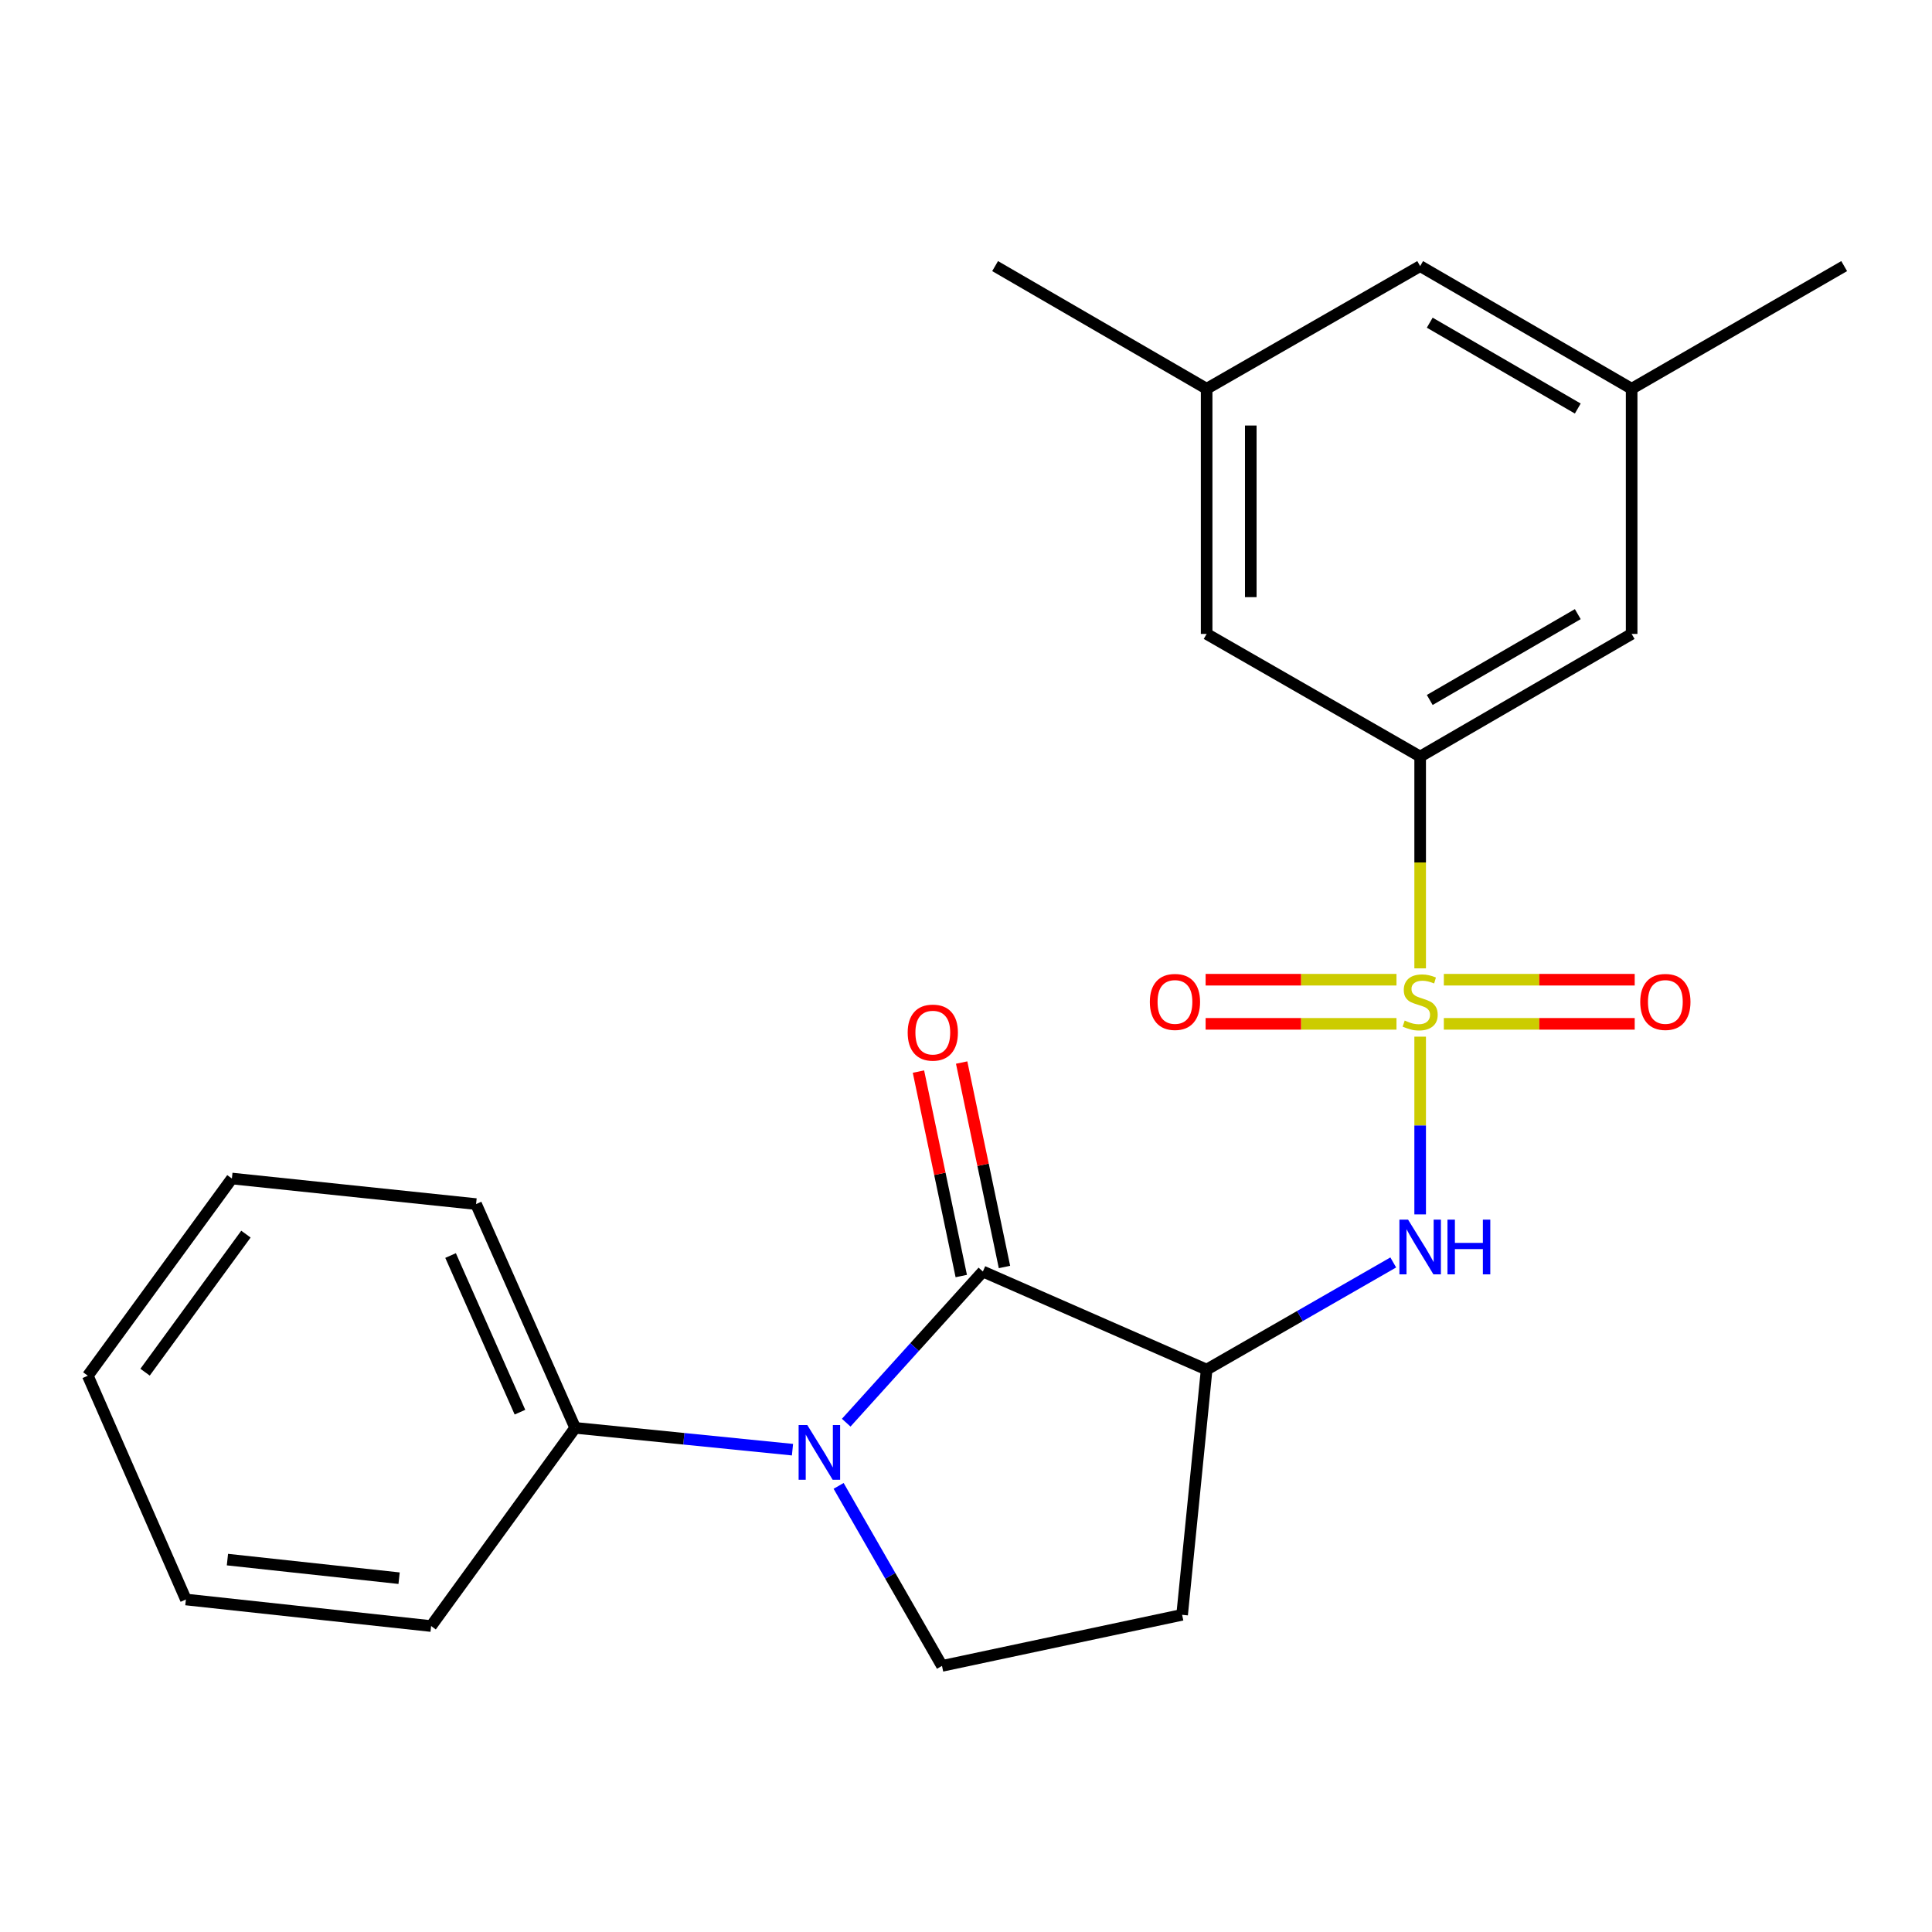 <?xml version='1.0' encoding='iso-8859-1'?>
<svg version='1.1' baseProfile='full'
              xmlns='http://www.w3.org/2000/svg'
                      xmlns:rdkit='http://www.rdkit.org/xml'
                      xmlns:xlink='http://www.w3.org/1999/xlink'
                  xml:space='preserve'
width='1000px' height='1000px' viewBox='0 0 1000 1000'>
<!-- END OF HEADER -->
<rect style='opacity:1.0;fill:#FFFFFF;stroke:none' width='1000' height='1000' x='0' y='0'> </rect>
<path class='bond-3' d='M 735.072,536.57 L 735.072,582.566' style='fill:none;fill-rule:evenodd;stroke:#CCCC00;stroke-width:6px;stroke-linecap:butt;stroke-linejoin:miter;stroke-opacity:1' />
<path class='bond-3' d='M 735.072,582.566 L 735.072,628.563' style='fill:none;fill-rule:evenodd;stroke:#0000FF;stroke-width:6px;stroke-linecap:butt;stroke-linejoin:miter;stroke-opacity:1' />
<path class='bond-4' d='M 735.072,501.224 L 735.072,446.407' style='fill:none;fill-rule:evenodd;stroke:#CCCC00;stroke-width:6px;stroke-linecap:butt;stroke-linejoin:miter;stroke-opacity:1' />
<path class='bond-4' d='M 735.072,446.407 L 735.072,391.589' style='fill:none;fill-rule:evenodd;stroke:#000000;stroke-width:6px;stroke-linecap:butt;stroke-linejoin:miter;stroke-opacity:1' />
<path class='bond-7' d='M 747.325,529.939 L 796.722,529.939' style='fill:none;fill-rule:evenodd;stroke:#CCCC00;stroke-width:6px;stroke-linecap:butt;stroke-linejoin:miter;stroke-opacity:1' />
<path class='bond-7' d='M 796.722,529.939 L 846.12,529.939' style='fill:none;fill-rule:evenodd;stroke:#FF0000;stroke-width:6px;stroke-linecap:butt;stroke-linejoin:miter;stroke-opacity:1' />
<path class='bond-7' d='M 747.325,507.095 L 796.722,507.095' style='fill:none;fill-rule:evenodd;stroke:#CCCC00;stroke-width:6px;stroke-linecap:butt;stroke-linejoin:miter;stroke-opacity:1' />
<path class='bond-7' d='M 796.722,507.095 L 846.12,507.095' style='fill:none;fill-rule:evenodd;stroke:#FF0000;stroke-width:6px;stroke-linecap:butt;stroke-linejoin:miter;stroke-opacity:1' />
<path class='bond-8' d='M 722.819,507.095 L 673.421,507.095' style='fill:none;fill-rule:evenodd;stroke:#CCCC00;stroke-width:6px;stroke-linecap:butt;stroke-linejoin:miter;stroke-opacity:1' />
<path class='bond-8' d='M 673.421,507.095 L 624.023,507.095' style='fill:none;fill-rule:evenodd;stroke:#FF0000;stroke-width:6px;stroke-linecap:butt;stroke-linejoin:miter;stroke-opacity:1' />
<path class='bond-8' d='M 722.819,529.939 L 673.421,529.939' style='fill:none;fill-rule:evenodd;stroke:#CCCC00;stroke-width:6px;stroke-linecap:butt;stroke-linejoin:miter;stroke-opacity:1' />
<path class='bond-8' d='M 673.421,529.939 L 624.023,529.939' style='fill:none;fill-rule:evenodd;stroke:#FF0000;stroke-width:6px;stroke-linecap:butt;stroke-linejoin:miter;stroke-opacity:1' />
<path class='bond-0' d='M 508.732,658.136 L 624.554,708.902' style='fill:none;fill-rule:evenodd;stroke:#000000;stroke-width:6px;stroke-linecap:butt;stroke-linejoin:miter;stroke-opacity:1' />
<path class='bond-1' d='M 508.732,658.136 L 473.366,697.257' style='fill:none;fill-rule:evenodd;stroke:#000000;stroke-width:6px;stroke-linecap:butt;stroke-linejoin:miter;stroke-opacity:1' />
<path class='bond-1' d='M 473.366,697.257 L 438,736.378' style='fill:none;fill-rule:evenodd;stroke:#0000FF;stroke-width:6px;stroke-linecap:butt;stroke-linejoin:miter;stroke-opacity:1' />
<path class='bond-9' d='M 519.912,655.794 L 508.83,602.884' style='fill:none;fill-rule:evenodd;stroke:#000000;stroke-width:6px;stroke-linecap:butt;stroke-linejoin:miter;stroke-opacity:1' />
<path class='bond-9' d='M 508.83,602.884 L 497.749,549.973' style='fill:none;fill-rule:evenodd;stroke:#FF0000;stroke-width:6px;stroke-linecap:butt;stroke-linejoin:miter;stroke-opacity:1' />
<path class='bond-9' d='M 497.552,660.477 L 486.471,607.567' style='fill:none;fill-rule:evenodd;stroke:#000000;stroke-width:6px;stroke-linecap:butt;stroke-linejoin:miter;stroke-opacity:1' />
<path class='bond-9' d='M 486.471,607.567 L 475.389,554.656' style='fill:none;fill-rule:evenodd;stroke:#FF0000;stroke-width:6px;stroke-linecap:butt;stroke-linejoin:miter;stroke-opacity:1' />
<path class='bond-10' d='M 410.189,750.351 L 353.95,744.704' style='fill:none;fill-rule:evenodd;stroke:#0000FF;stroke-width:6px;stroke-linecap:butt;stroke-linejoin:miter;stroke-opacity:1' />
<path class='bond-10' d='M 353.95,744.704 L 297.71,739.057' style='fill:none;fill-rule:evenodd;stroke:#000000;stroke-width:6px;stroke-linecap:butt;stroke-linejoin:miter;stroke-opacity:1' />
<path class='bond-24' d='M 434.067,769.094 L 460.821,815.68' style='fill:none;fill-rule:evenodd;stroke:#0000FF;stroke-width:6px;stroke-linecap:butt;stroke-linejoin:miter;stroke-opacity:1' />
<path class='bond-24' d='M 460.821,815.68 L 487.575,862.266' style='fill:none;fill-rule:evenodd;stroke:#000000;stroke-width:6px;stroke-linecap:butt;stroke-linejoin:miter;stroke-opacity:1' />
<path class='bond-2' d='M 624.554,708.902 L 672.85,681.171' style='fill:none;fill-rule:evenodd;stroke:#000000;stroke-width:6px;stroke-linecap:butt;stroke-linejoin:miter;stroke-opacity:1' />
<path class='bond-2' d='M 672.85,681.171 L 721.146,653.44' style='fill:none;fill-rule:evenodd;stroke:#0000FF;stroke-width:6px;stroke-linecap:butt;stroke-linejoin:miter;stroke-opacity:1' />
<path class='bond-6' d='M 624.554,708.902 L 611.863,835.829' style='fill:none;fill-rule:evenodd;stroke:#000000;stroke-width:6px;stroke-linecap:butt;stroke-linejoin:miter;stroke-opacity:1' />
<path class='bond-11' d='M 735.072,391.589 L 844.536,328.119' style='fill:none;fill-rule:evenodd;stroke:#000000;stroke-width:6px;stroke-linecap:butt;stroke-linejoin:miter;stroke-opacity:1' />
<path class='bond-11' d='M 740.032,362.306 L 816.657,317.877' style='fill:none;fill-rule:evenodd;stroke:#000000;stroke-width:6px;stroke-linecap:butt;stroke-linejoin:miter;stroke-opacity:1' />
<path class='bond-12' d='M 735.072,391.589 L 624.554,328.119' style='fill:none;fill-rule:evenodd;stroke:#000000;stroke-width:6px;stroke-linecap:butt;stroke-linejoin:miter;stroke-opacity:1' />
<path class='bond-5' d='M 487.575,862.266 L 611.863,835.829' style='fill:none;fill-rule:evenodd;stroke:#000000;stroke-width:6px;stroke-linecap:butt;stroke-linejoin:miter;stroke-opacity:1' />
<path class='bond-16' d='M 297.71,739.057 L 246.411,623.234' style='fill:none;fill-rule:evenodd;stroke:#000000;stroke-width:6px;stroke-linecap:butt;stroke-linejoin:miter;stroke-opacity:1' />
<path class='bond-16' d='M 269.128,730.935 L 233.219,649.859' style='fill:none;fill-rule:evenodd;stroke:#000000;stroke-width:6px;stroke-linecap:butt;stroke-linejoin:miter;stroke-opacity:1' />
<path class='bond-17' d='M 297.71,739.057 L 223.148,841.642' style='fill:none;fill-rule:evenodd;stroke:#000000;stroke-width:6px;stroke-linecap:butt;stroke-linejoin:miter;stroke-opacity:1' />
<path class='bond-13' d='M 844.536,328.119 L 844.536,201.217' style='fill:none;fill-rule:evenodd;stroke:#000000;stroke-width:6px;stroke-linecap:butt;stroke-linejoin:miter;stroke-opacity:1' />
<path class='bond-14' d='M 624.554,328.119 L 624.554,201.217' style='fill:none;fill-rule:evenodd;stroke:#000000;stroke-width:6px;stroke-linecap:butt;stroke-linejoin:miter;stroke-opacity:1' />
<path class='bond-14' d='M 647.399,309.084 L 647.399,220.252' style='fill:none;fill-rule:evenodd;stroke:#000000;stroke-width:6px;stroke-linecap:butt;stroke-linejoin:miter;stroke-opacity:1' />
<path class='bond-18' d='M 844.536,201.217 L 954.545,137.734' style='fill:none;fill-rule:evenodd;stroke:#000000;stroke-width:6px;stroke-linecap:butt;stroke-linejoin:miter;stroke-opacity:1' />
<path class='bond-23' d='M 844.536,201.217 L 735.072,137.734' style='fill:none;fill-rule:evenodd;stroke:#000000;stroke-width:6px;stroke-linecap:butt;stroke-linejoin:miter;stroke-opacity:1' />
<path class='bond-23' d='M 816.655,211.457 L 740.031,167.019' style='fill:none;fill-rule:evenodd;stroke:#000000;stroke-width:6px;stroke-linecap:butt;stroke-linejoin:miter;stroke-opacity:1' />
<path class='bond-15' d='M 624.554,201.217 L 735.072,137.734' style='fill:none;fill-rule:evenodd;stroke:#000000;stroke-width:6px;stroke-linecap:butt;stroke-linejoin:miter;stroke-opacity:1' />
<path class='bond-19' d='M 624.554,201.217 L 515.065,137.734' style='fill:none;fill-rule:evenodd;stroke:#000000;stroke-width:6px;stroke-linecap:butt;stroke-linejoin:miter;stroke-opacity:1' />
<path class='bond-21' d='M 246.411,623.234 L 120.03,609.997' style='fill:none;fill-rule:evenodd;stroke:#000000;stroke-width:6px;stroke-linecap:butt;stroke-linejoin:miter;stroke-opacity:1' />
<path class='bond-20' d='M 223.148,841.642 L 96.221,827.897' style='fill:none;fill-rule:evenodd;stroke:#000000;stroke-width:6px;stroke-linecap:butt;stroke-linejoin:miter;stroke-opacity:1' />
<path class='bond-20' d='M 206.568,816.868 L 117.719,807.247' style='fill:none;fill-rule:evenodd;stroke:#000000;stroke-width:6px;stroke-linecap:butt;stroke-linejoin:miter;stroke-opacity:1' />
<path class='bond-22' d='M 96.221,827.897 L 45.455,712.075' style='fill:none;fill-rule:evenodd;stroke:#000000;stroke-width:6px;stroke-linecap:butt;stroke-linejoin:miter;stroke-opacity:1' />
<path class='bond-25' d='M 120.03,609.997 L 45.455,712.075' style='fill:none;fill-rule:evenodd;stroke:#000000;stroke-width:6px;stroke-linecap:butt;stroke-linejoin:miter;stroke-opacity:1' />
<path class='bond-25' d='M 127.29,638.785 L 75.087,710.239' style='fill:none;fill-rule:evenodd;stroke:#000000;stroke-width:6px;stroke-linecap:butt;stroke-linejoin:miter;stroke-opacity:1' />
<path  class='atom-0' d='M 727.072 528.237
Q 727.392 528.357, 728.712 528.917
Q 730.032 529.477, 731.472 529.837
Q 732.952 530.157, 734.392 530.157
Q 737.072 530.157, 738.632 528.877
Q 740.192 527.557, 740.192 525.277
Q 740.192 523.717, 739.392 522.757
Q 738.632 521.797, 737.432 521.277
Q 736.232 520.757, 734.232 520.157
Q 731.712 519.397, 730.192 518.677
Q 728.712 517.957, 727.632 516.437
Q 726.592 514.917, 726.592 512.357
Q 726.592 508.797, 728.992 506.597
Q 731.432 504.397, 736.232 504.397
Q 739.512 504.397, 743.232 505.957
L 742.312 509.037
Q 738.912 507.637, 736.352 507.637
Q 733.592 507.637, 732.072 508.797
Q 730.552 509.917, 730.592 511.877
Q 730.592 513.397, 731.352 514.317
Q 732.152 515.237, 733.272 515.757
Q 734.432 516.277, 736.352 516.877
Q 738.912 517.677, 740.432 518.477
Q 741.952 519.277, 743.032 520.917
Q 744.152 522.517, 744.152 525.277
Q 744.152 529.197, 741.512 531.317
Q 738.912 533.397, 734.552 533.397
Q 732.032 533.397, 730.112 532.837
Q 728.232 532.317, 725.992 531.397
L 727.072 528.237
' fill='#CCCC00'/>
<path  class='atom-2' d='M 417.845 737.588
L 427.125 752.588
Q 428.045 754.068, 429.525 756.748
Q 431.005 759.428, 431.085 759.588
L 431.085 737.588
L 434.845 737.588
L 434.845 765.908
L 430.965 765.908
L 421.005 749.508
Q 419.845 747.588, 418.605 745.388
Q 417.405 743.188, 417.045 742.508
L 417.045 765.908
L 413.365 765.908
L 413.365 737.588
L 417.845 737.588
' fill='#0000FF'/>
<path  class='atom-4' d='M 728.812 631.284
L 738.092 646.284
Q 739.012 647.764, 740.492 650.444
Q 741.972 653.124, 742.052 653.284
L 742.052 631.284
L 745.812 631.284
L 745.812 659.604
L 741.932 659.604
L 731.972 643.204
Q 730.812 641.284, 729.572 639.084
Q 728.372 636.884, 728.012 636.204
L 728.012 659.604
L 724.332 659.604
L 724.332 631.284
L 728.812 631.284
' fill='#0000FF'/>
<path  class='atom-4' d='M 749.212 631.284
L 753.052 631.284
L 753.052 643.324
L 767.532 643.324
L 767.532 631.284
L 771.372 631.284
L 771.372 659.604
L 767.532 659.604
L 767.532 646.524
L 753.052 646.524
L 753.052 659.604
L 749.212 659.604
L 749.212 631.284
' fill='#0000FF'/>
<path  class='atom-8' d='M 848.986 518.597
Q 848.986 511.797, 852.346 507.997
Q 855.706 504.197, 861.986 504.197
Q 868.266 504.197, 871.626 507.997
Q 874.986 511.797, 874.986 518.597
Q 874.986 525.477, 871.586 529.397
Q 868.186 533.277, 861.986 533.277
Q 855.746 533.277, 852.346 529.397
Q 848.986 525.517, 848.986 518.597
M 861.986 530.077
Q 866.306 530.077, 868.626 527.197
Q 870.986 524.277, 870.986 518.597
Q 870.986 513.037, 868.626 510.237
Q 866.306 507.397, 861.986 507.397
Q 857.666 507.397, 855.306 510.197
Q 852.986 512.997, 852.986 518.597
Q 852.986 524.317, 855.306 527.197
Q 857.666 530.077, 861.986 530.077
' fill='#FF0000'/>
<path  class='atom-9' d='M 595.157 518.597
Q 595.157 511.797, 598.517 507.997
Q 601.877 504.197, 608.157 504.197
Q 614.437 504.197, 617.797 507.997
Q 621.157 511.797, 621.157 518.597
Q 621.157 525.477, 617.757 529.397
Q 614.357 533.277, 608.157 533.277
Q 601.917 533.277, 598.517 529.397
Q 595.157 525.517, 595.157 518.597
M 608.157 530.077
Q 612.477 530.077, 614.797 527.197
Q 617.157 524.277, 617.157 518.597
Q 617.157 513.037, 614.797 510.237
Q 612.477 507.397, 608.157 507.397
Q 603.837 507.397, 601.477 510.197
Q 599.157 512.997, 599.157 518.597
Q 599.157 524.317, 601.477 527.197
Q 603.837 530.077, 608.157 530.077
' fill='#FF0000'/>
<path  class='atom-10' d='M 469.816 534.474
Q 469.816 527.674, 473.176 523.874
Q 476.536 520.074, 482.816 520.074
Q 489.096 520.074, 492.456 523.874
Q 495.816 527.674, 495.816 534.474
Q 495.816 541.354, 492.416 545.274
Q 489.016 549.154, 482.816 549.154
Q 476.576 549.154, 473.176 545.274
Q 469.816 541.394, 469.816 534.474
M 482.816 545.954
Q 487.136 545.954, 489.456 543.074
Q 491.816 540.154, 491.816 534.474
Q 491.816 528.914, 489.456 526.114
Q 487.136 523.274, 482.816 523.274
Q 478.496 523.274, 476.136 526.074
Q 473.816 528.874, 473.816 534.474
Q 473.816 540.194, 476.136 543.074
Q 478.496 545.954, 482.816 545.954
' fill='#FF0000'/>
</svg>
